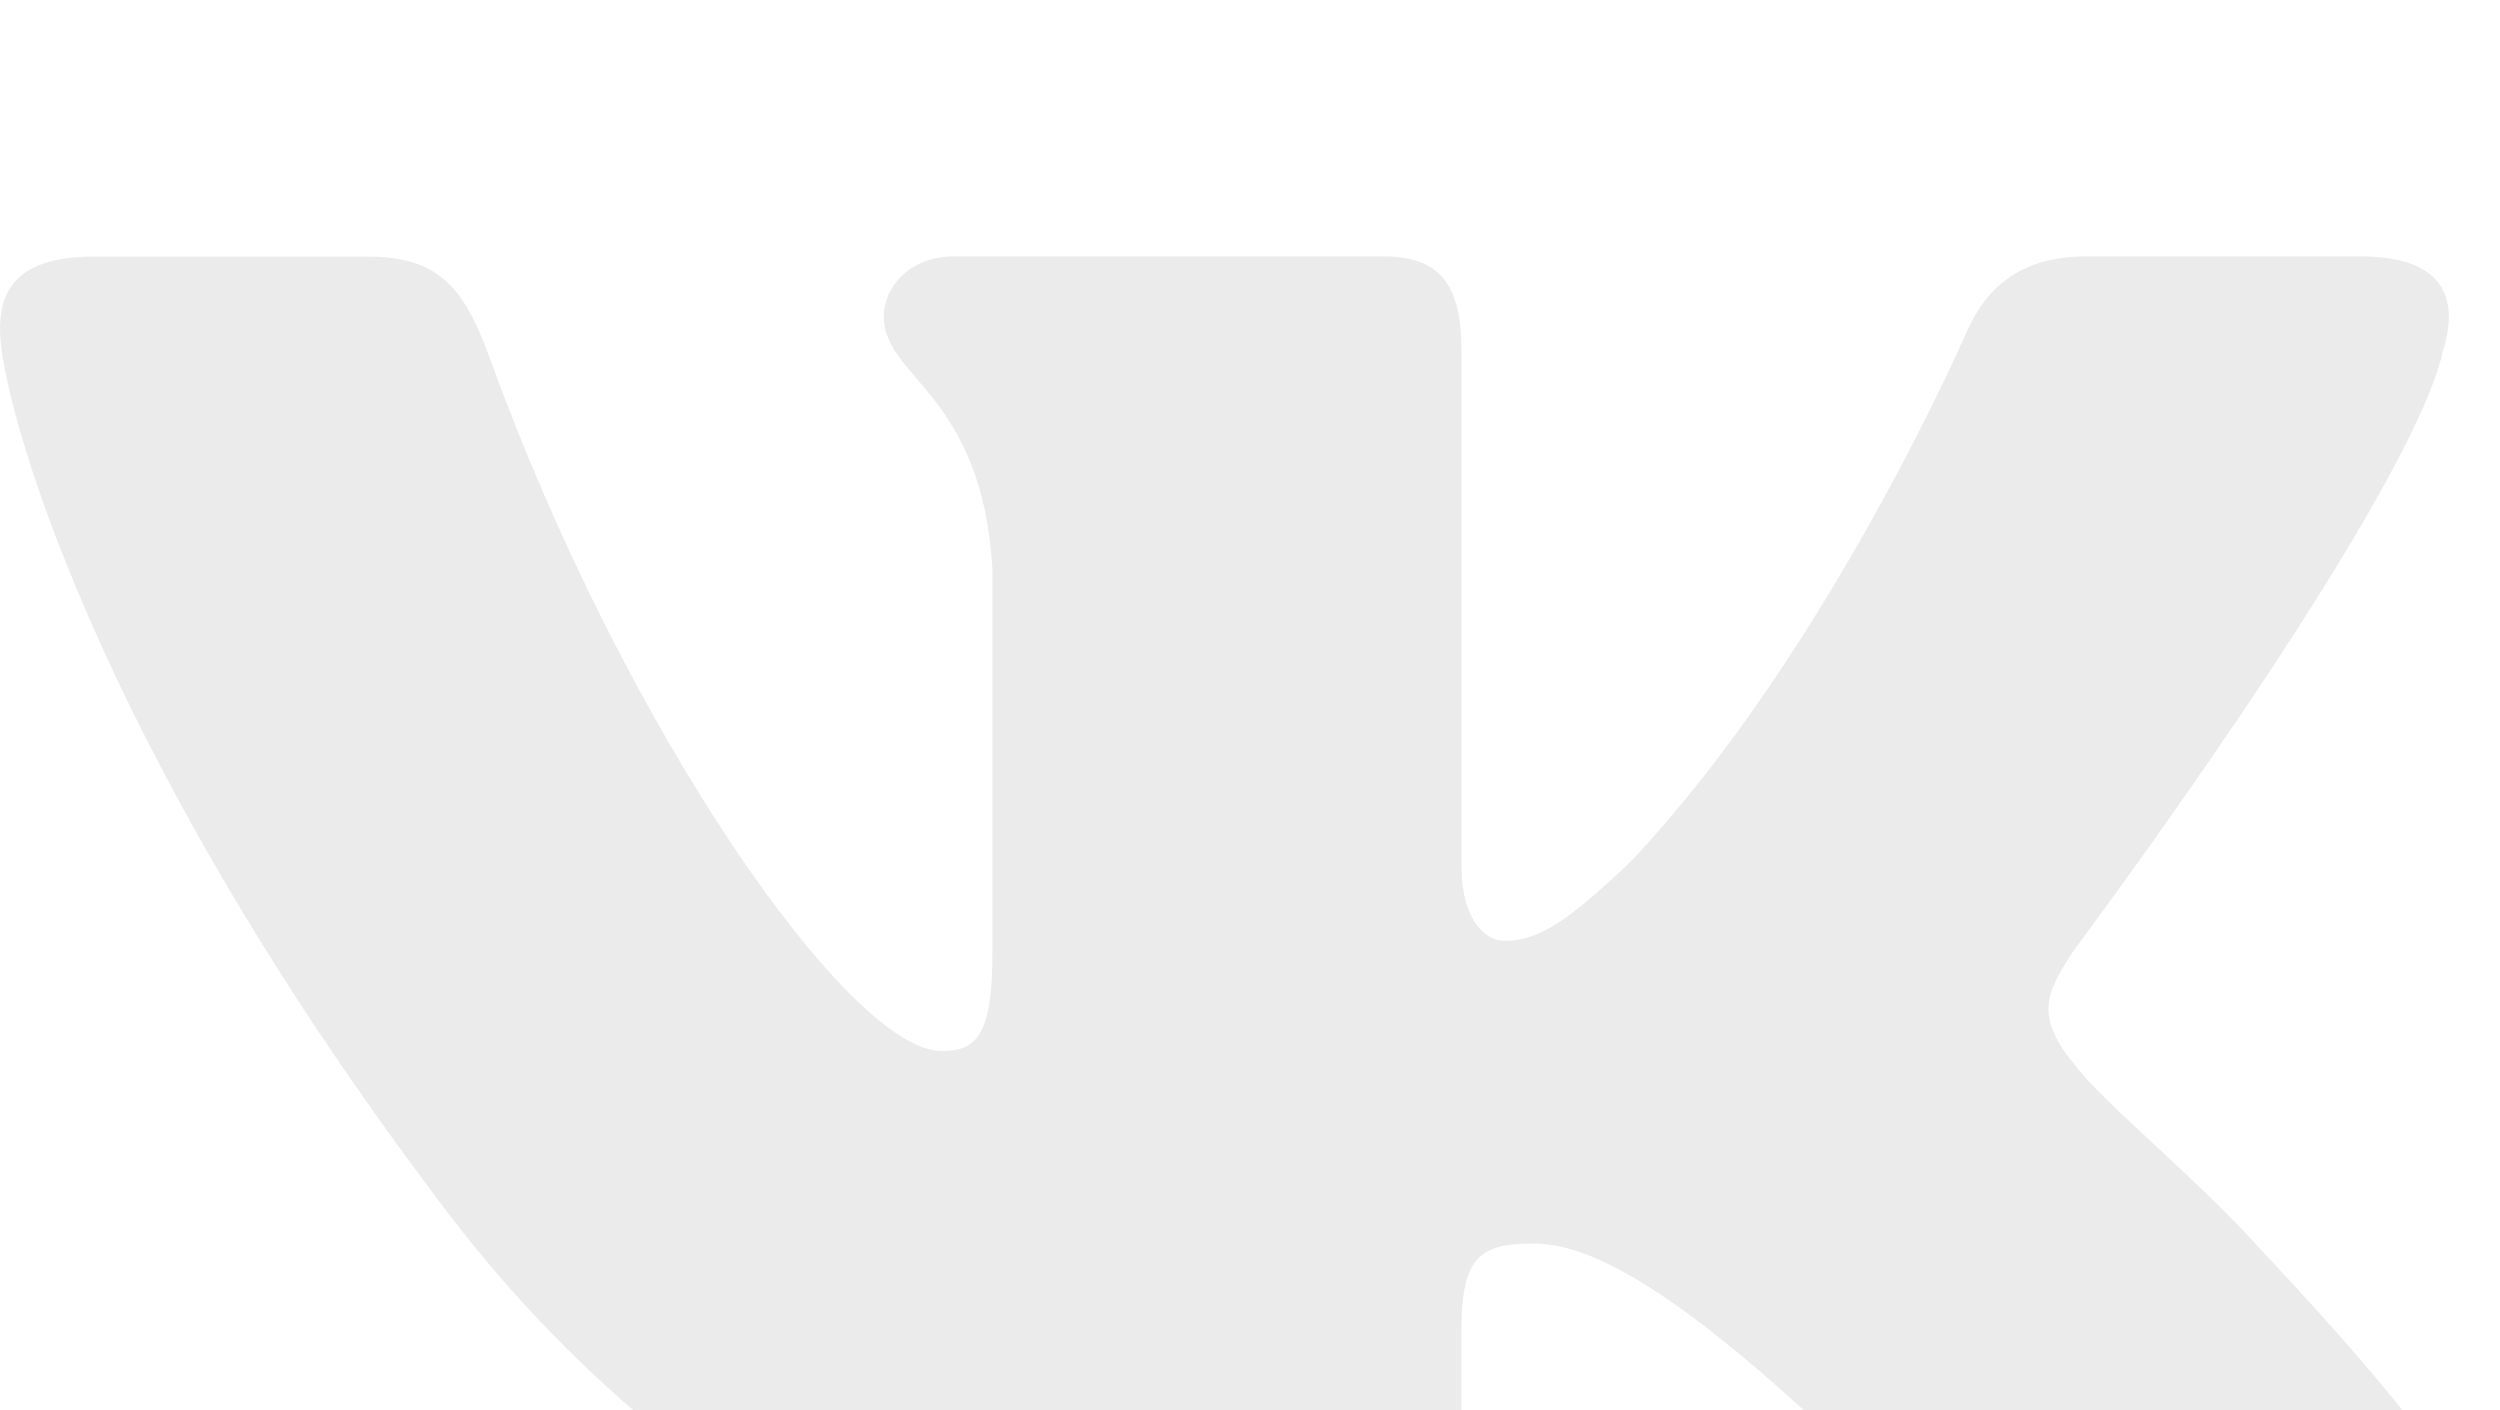 <svg width="39" height="22" viewBox="0 0 39 22" fill="none" xmlns="http://www.w3.org/2000/svg"><g filter="url(#a)"><path d="M38.106 1.49c.272-.86 0-1.49-1.289-1.49H32.55c-1.086 0-1.582.545-1.855 1.144 0 0-2.17 5.026-5.245 8.285-.992.948-1.446 1.248-1.987 1.248-.27 0-.663-.3-.663-1.16V1.49C22.799.458 22.485 0 21.58 0h-6.707c-.677 0-1.086.477-1.086.932 0 .976 1.538 1.201 1.695 3.952v5.966c0 1.307-.247 1.546-.792 1.546-1.446 0-4.965-5.045-7.053-10.82C7.23.456 6.82.003 5.73.003H1.464C.244.002 0 .547 0 1.146c0 1.076 1.446 6.4 6.736 13.44C10.263 19.394 15.227 22 19.751 22c2.71 0 3.046-.579 3.046-1.577V16.79c0-1.157.258-1.39 1.117-1.39.63 0 1.716.303 4.248 2.62 2.893 2.746 3.371 3.98 4.996 3.98h4.267c1.218 0 1.827-.58 1.477-1.722-.384-1.137-1.765-2.79-3.599-4.748-.996-1.117-2.485-2.318-2.939-2.919-.632-.774-.45-1.117 0-1.804.002.002 5.2-6.952 5.742-9.316" fill="#EBEBEB"/></g><defs><filter id="a" x="0" y="0" width="39" height="26" filterUnits="userSpaceOnUse" color-interpolation-filters="sRGB"><feFlood flood-opacity="0" result="BackgroundImageFix"/><feBlend in="SourceGraphic" in2="BackgroundImageFix" result="shape"/><feColorMatrix in="SourceAlpha" values="0 0 0 0 0 0 0 0 0 0 0 0 0 0 0 0 0 0 127 0" result="hardAlpha"/><feOffset dy="4"/><feGaussianBlur stdDeviation="2"/><feComposite in2="hardAlpha" operator="arithmetic" k2="-1" k3="1"/><feColorMatrix values="0 0 0 0 0 0 0 0 0 0 0 0 0 0 0 0 0 0 0.25 0"/><feBlend in2="shape" result="effect1_innerShadow_58_168"/></filter></defs></svg>